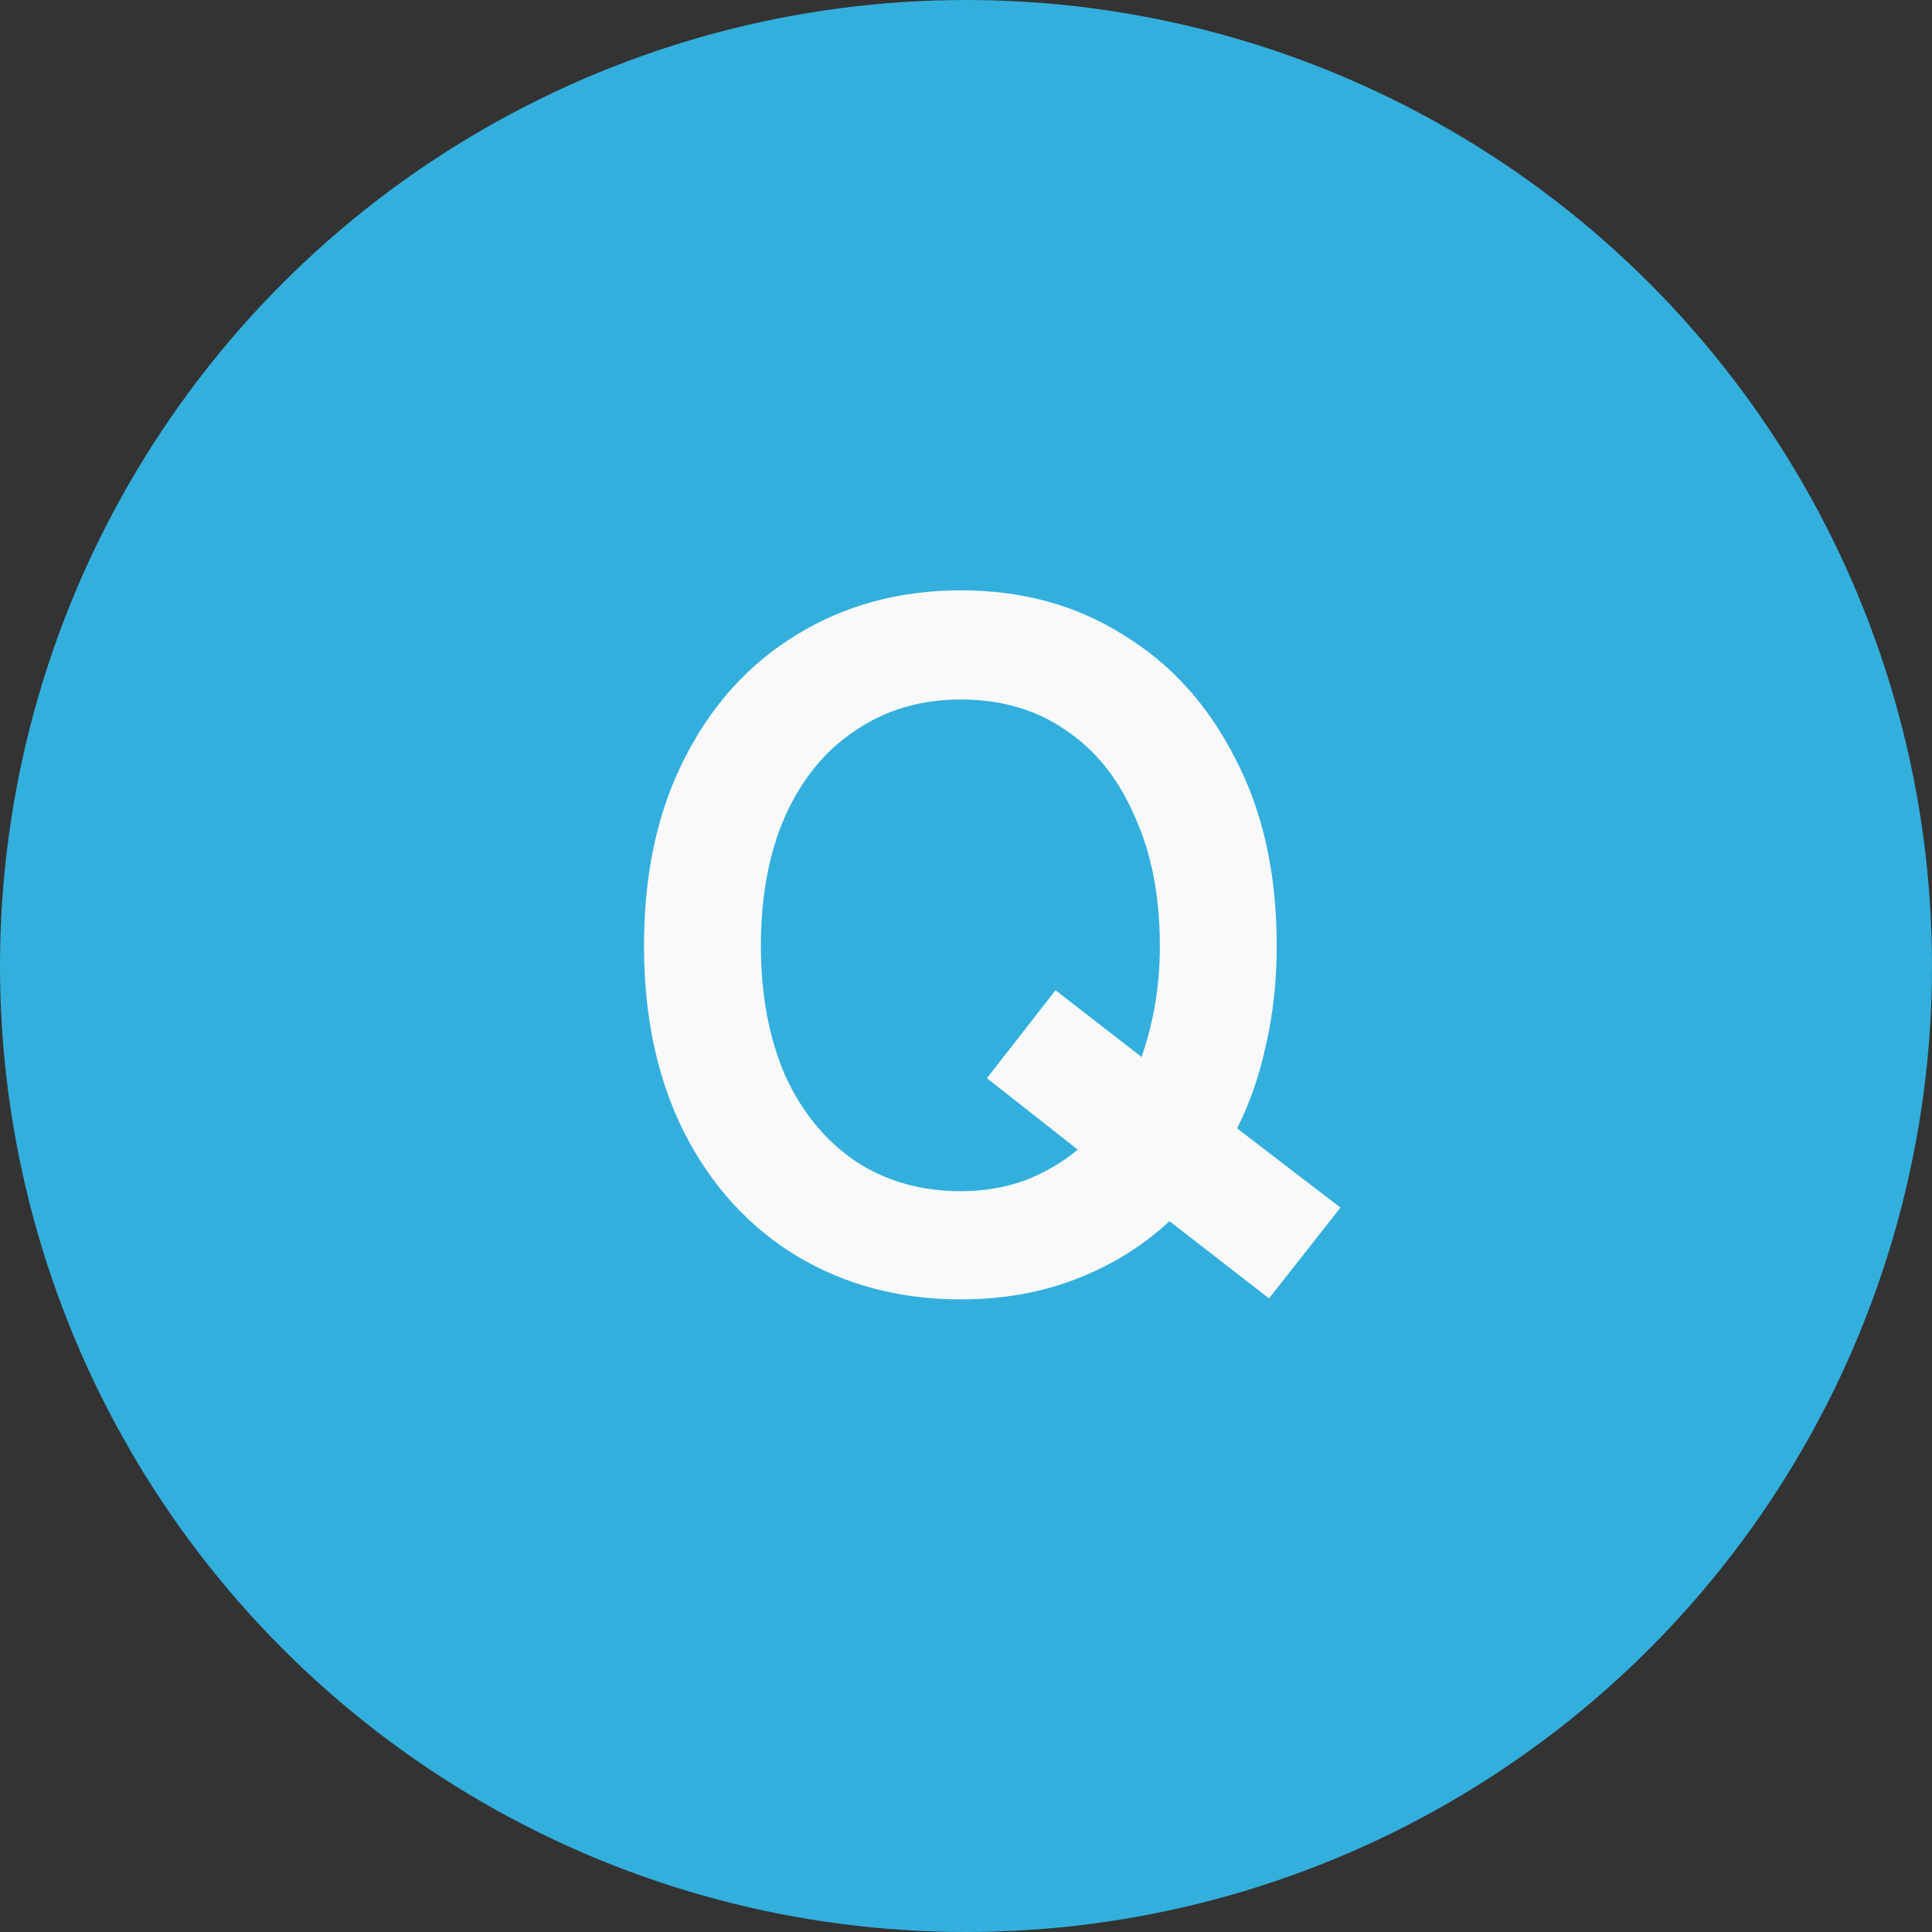 <svg width="36" height="36" viewBox="0 0 36 36" fill="none" xmlns="http://www.w3.org/2000/svg">
<rect x="0" y="0" width="36" height="36" fill="#333333" stroke="none"/>
<circle cx="18" cy="18" r="18" fill="#33AFDD"/>
<path d="M17.904 24.212C16.764 24.212 15.744 23.942 14.844 23.402C13.956 22.862 13.26 22.1 12.756 21.116C12.252 20.12 12 18.956 12 17.624C12 16.28 12.252 15.116 12.756 14.132C13.26 13.136 13.956 12.368 14.844 11.828C15.744 11.276 16.764 11 17.904 11C19.044 11 20.052 11.276 20.928 11.828C21.816 12.368 22.512 13.136 23.016 14.132C23.532 15.116 23.79 16.28 23.79 17.624C23.79 18.272 23.724 18.884 23.592 19.46C23.472 20.024 23.292 20.546 23.052 21.026L24.978 22.502L23.646 24.194L21.792 22.754C21.288 23.222 20.706 23.582 20.046 23.834C19.398 24.086 18.684 24.212 17.904 24.212ZM17.904 22.196C18.324 22.196 18.72 22.13 19.092 21.998C19.464 21.854 19.794 21.662 20.082 21.422L18.39 20.09L19.668 18.452L21.27 19.694C21.378 19.394 21.462 19.07 21.522 18.722C21.582 18.374 21.612 18.008 21.612 17.624C21.612 16.7 21.456 15.896 21.144 15.212C20.844 14.516 20.418 13.982 19.866 13.61C19.314 13.226 18.66 13.034 17.904 13.034C17.16 13.034 16.506 13.226 15.942 13.61C15.378 13.982 14.94 14.516 14.628 15.212C14.328 15.896 14.178 16.7 14.178 17.624C14.178 18.536 14.328 19.34 14.628 20.036C14.94 20.72 15.378 21.254 15.942 21.638C16.506 22.01 17.16 22.196 17.904 22.196Z" fill="#F9F9F9"/>
</svg>
